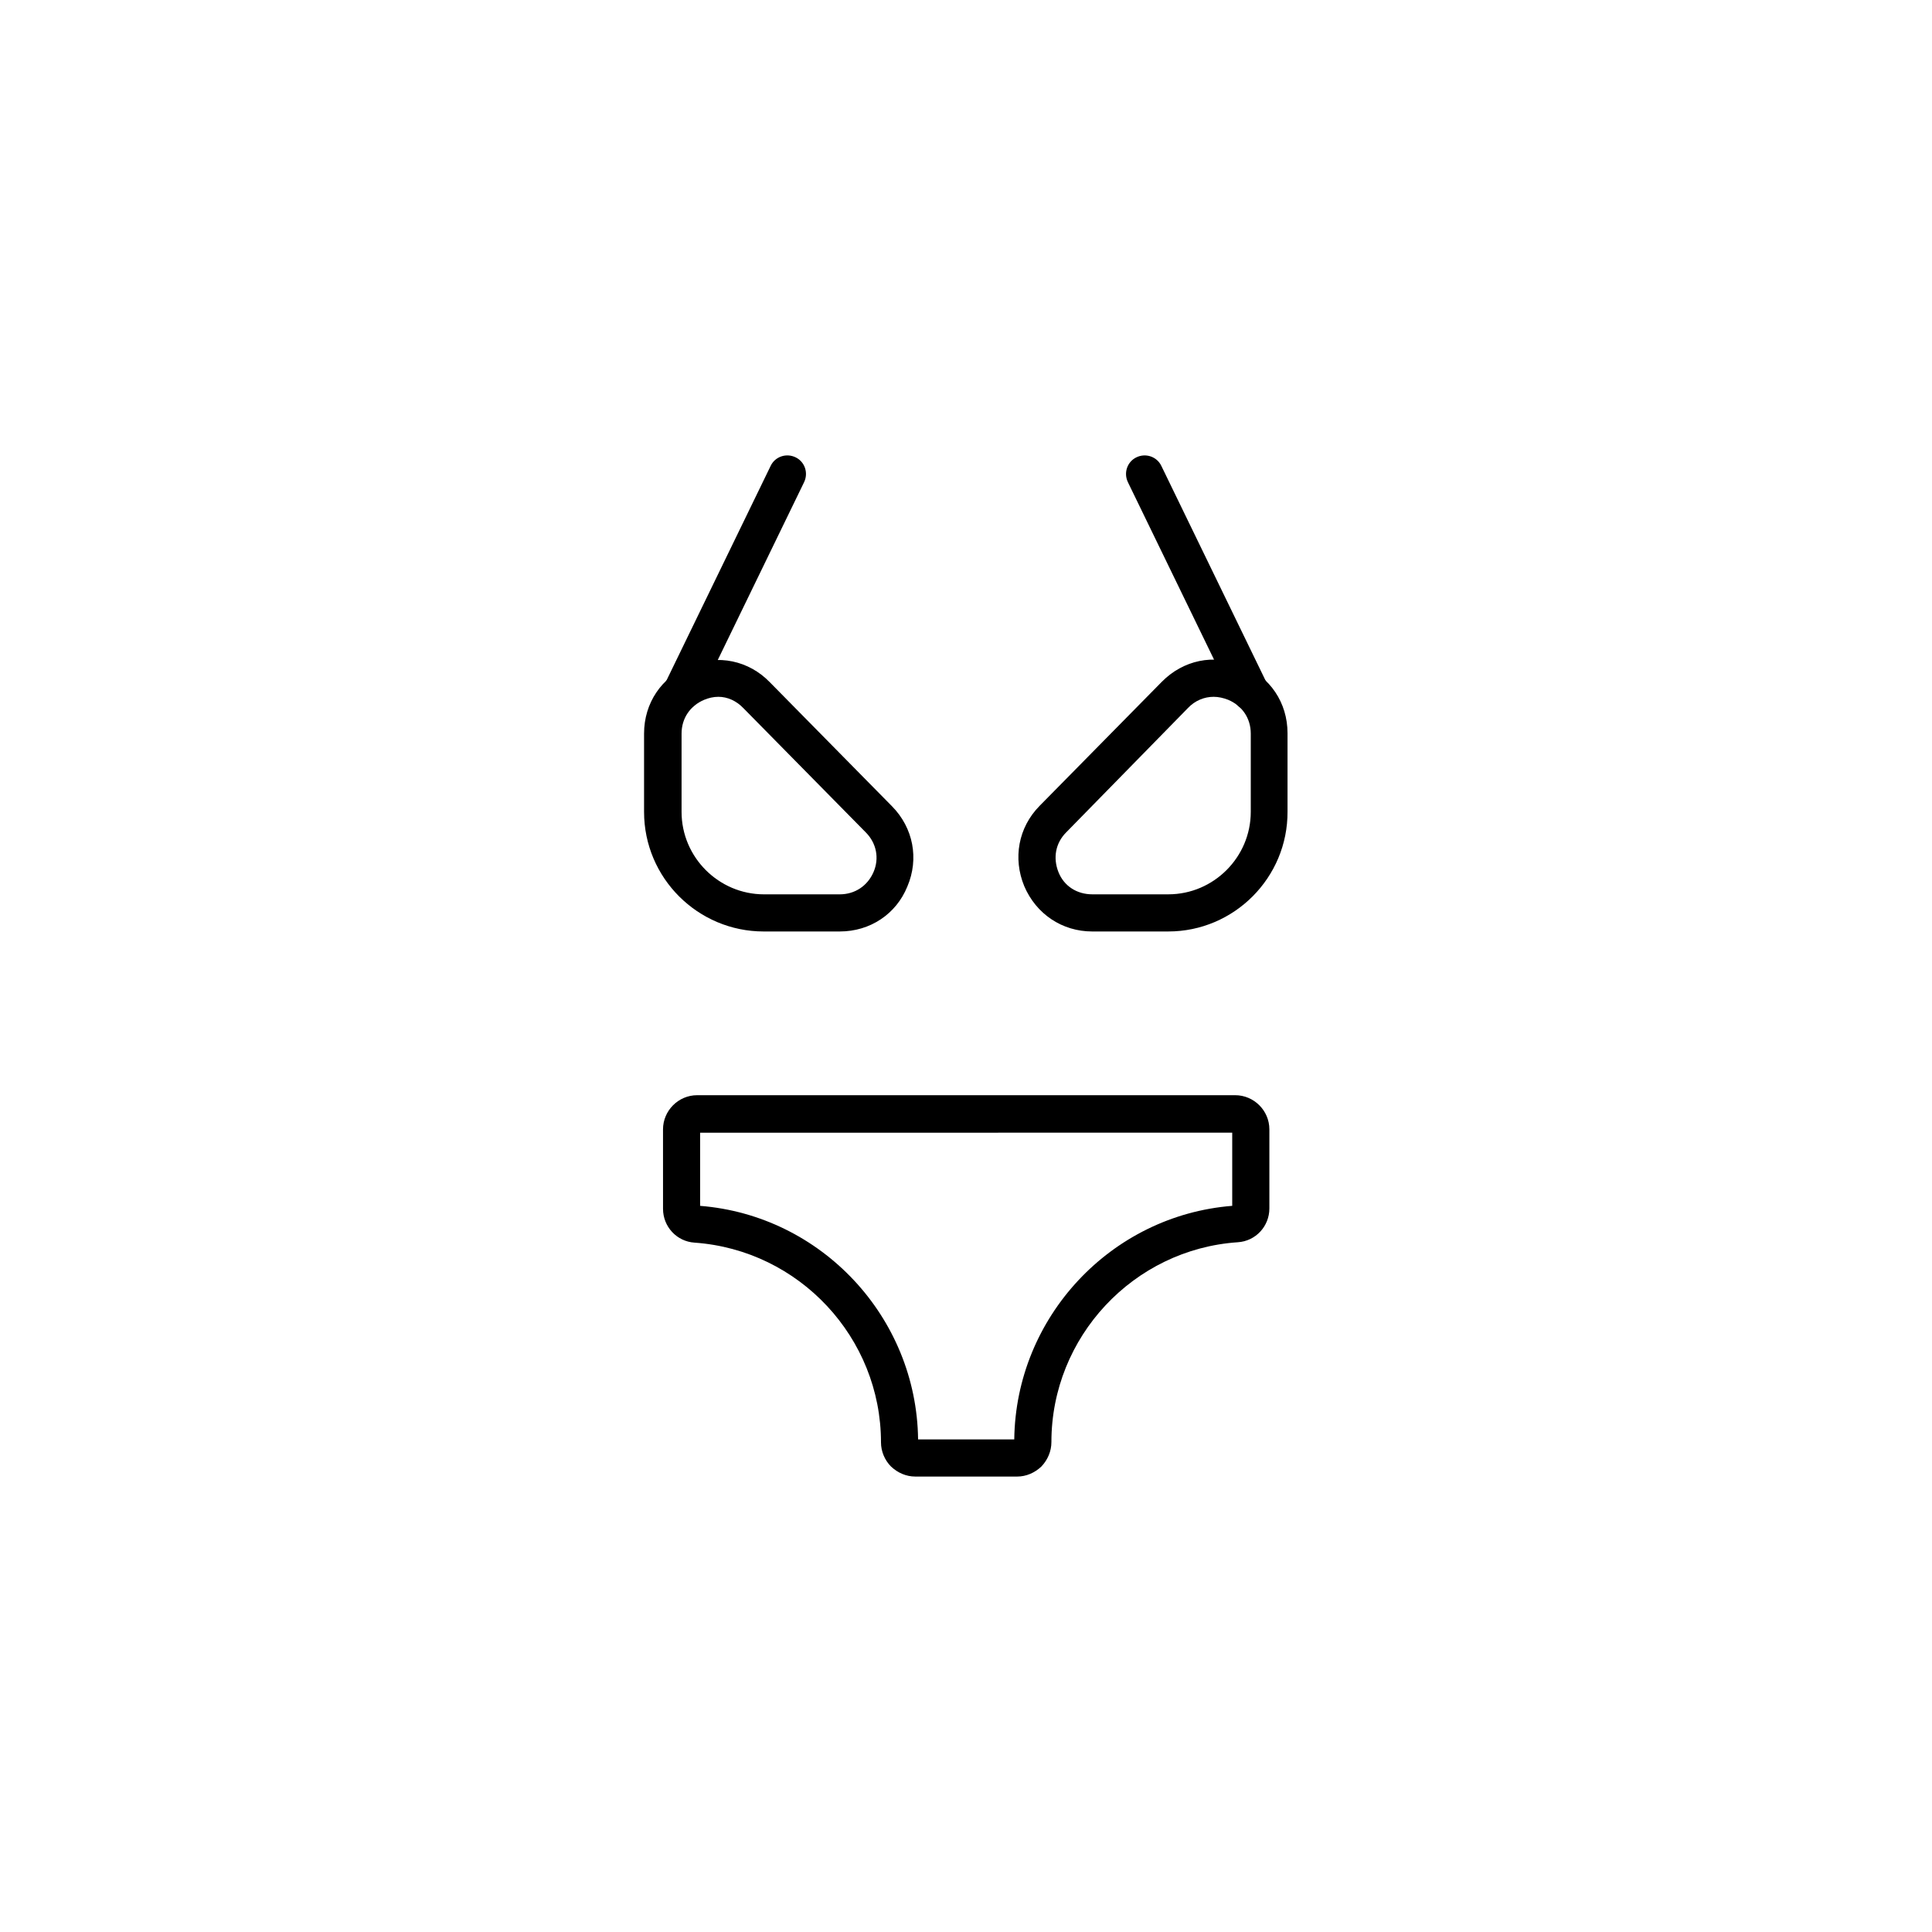 <?xml version="1.0" encoding="UTF-8"?>
<!-- Uploaded to: ICON Repo, www.svgrepo.com, Generator: ICON Repo Mixer Tools -->
<svg fill="#000000" width="800px" height="800px" version="1.1" viewBox="144 144 512 512" xmlns="http://www.w3.org/2000/svg">
 <g>
  <path d="m413.58 535.3h-27.059c-2.363 0-4.625-0.984-6.394-2.656-1.672-1.672-2.656-4.035-2.656-6.394h4.922-4.922c0-27.75-21.648-50.973-49.398-52.938-4.723-0.297-8.363-4.231-8.363-8.953l-0.004-21.066c0-4.922 4.035-9.055 9.055-9.055h142.58c4.922 0 9.055 4.035 9.055 9.055v20.961c0 4.723-3.641 8.66-8.363 8.953-27.652 1.871-49.398 25.094-49.398 52.938 0 2.461-0.984 4.723-2.656 6.496-1.773 1.676-4.039 2.66-6.398 2.66zm-0.887-9.055m-25.387-0.789h25.484c0.395-32.375 25.586-59.336 57.762-61.895v-19.387l-141.01 0.004v19.387c32.18 2.559 57.367 29.52 57.762 61.891z"/>
  <path d="m366.54 390.85h-20.172c-17.418 0-31.684-14.168-31.684-31.684v-20.762c0-8.07 4.625-14.957 12.102-18.008 7.477-3.051 15.645-1.379 21.254 4.43l32.375 32.867c5.609 5.707 7.184 13.875 4.035 21.254-2.953 7.277-9.844 11.902-17.91 11.902zm-32.176-62.188c-1.277 0-2.559 0.297-3.738 0.789-3.738 1.574-6.004 4.922-6.004 8.953v20.762c0 12.004 9.84 21.844 21.844 21.844h20.074c4.035 0 7.379-2.262 8.953-5.902 1.574-3.641 0.789-7.676-2.066-10.527l-32.375-32.867c-1.867-1.969-4.231-3.051-6.688-3.051z"/>
  <path d="m453.62 390.85h-20.172c-7.969 0-14.859-4.625-18.008-12.004-3.051-7.379-1.574-15.547 4.035-21.254l32.375-32.867c5.707-5.805 13.777-7.477 21.254-4.43 7.477 3.051 12.102 9.938 12.102 18.008v20.762c0.102 17.516-14.168 31.785-31.586 31.785zm12.008-62.188c-2.461 0-4.922 0.984-6.789 2.953l-32.277 32.961c-2.856 2.856-3.543 6.789-2.066 10.527 1.477 3.738 4.922 5.902 8.953 5.902h20.172c12.004 0 21.844-9.84 21.844-21.844v-20.762c0-4.035-2.262-7.379-6.004-8.953-1.273-0.492-2.555-0.785-3.832-0.785z"/>
  <path d="m324.62 332.3c-0.688 0-1.477-0.195-2.164-0.492-2.461-1.18-3.445-4.133-2.262-6.594l28.043-57.762c1.18-2.461 4.133-3.445 6.594-2.262 2.461 1.18 3.445 4.133 2.262 6.594l-28.043 57.762c-0.887 1.77-2.562 2.754-4.43 2.754z"/>
  <path d="m475.38 332.3c-1.871 0-3.543-0.984-4.43-2.754l-28.043-57.762c-1.18-2.461-0.195-5.41 2.262-6.594 2.461-1.18 5.41-0.195 6.594 2.262l28.043 57.762c1.18 2.461 0.195 5.41-2.262 6.594-0.691 0.391-1.379 0.492-2.164 0.492z"/>
 </g>
</svg>